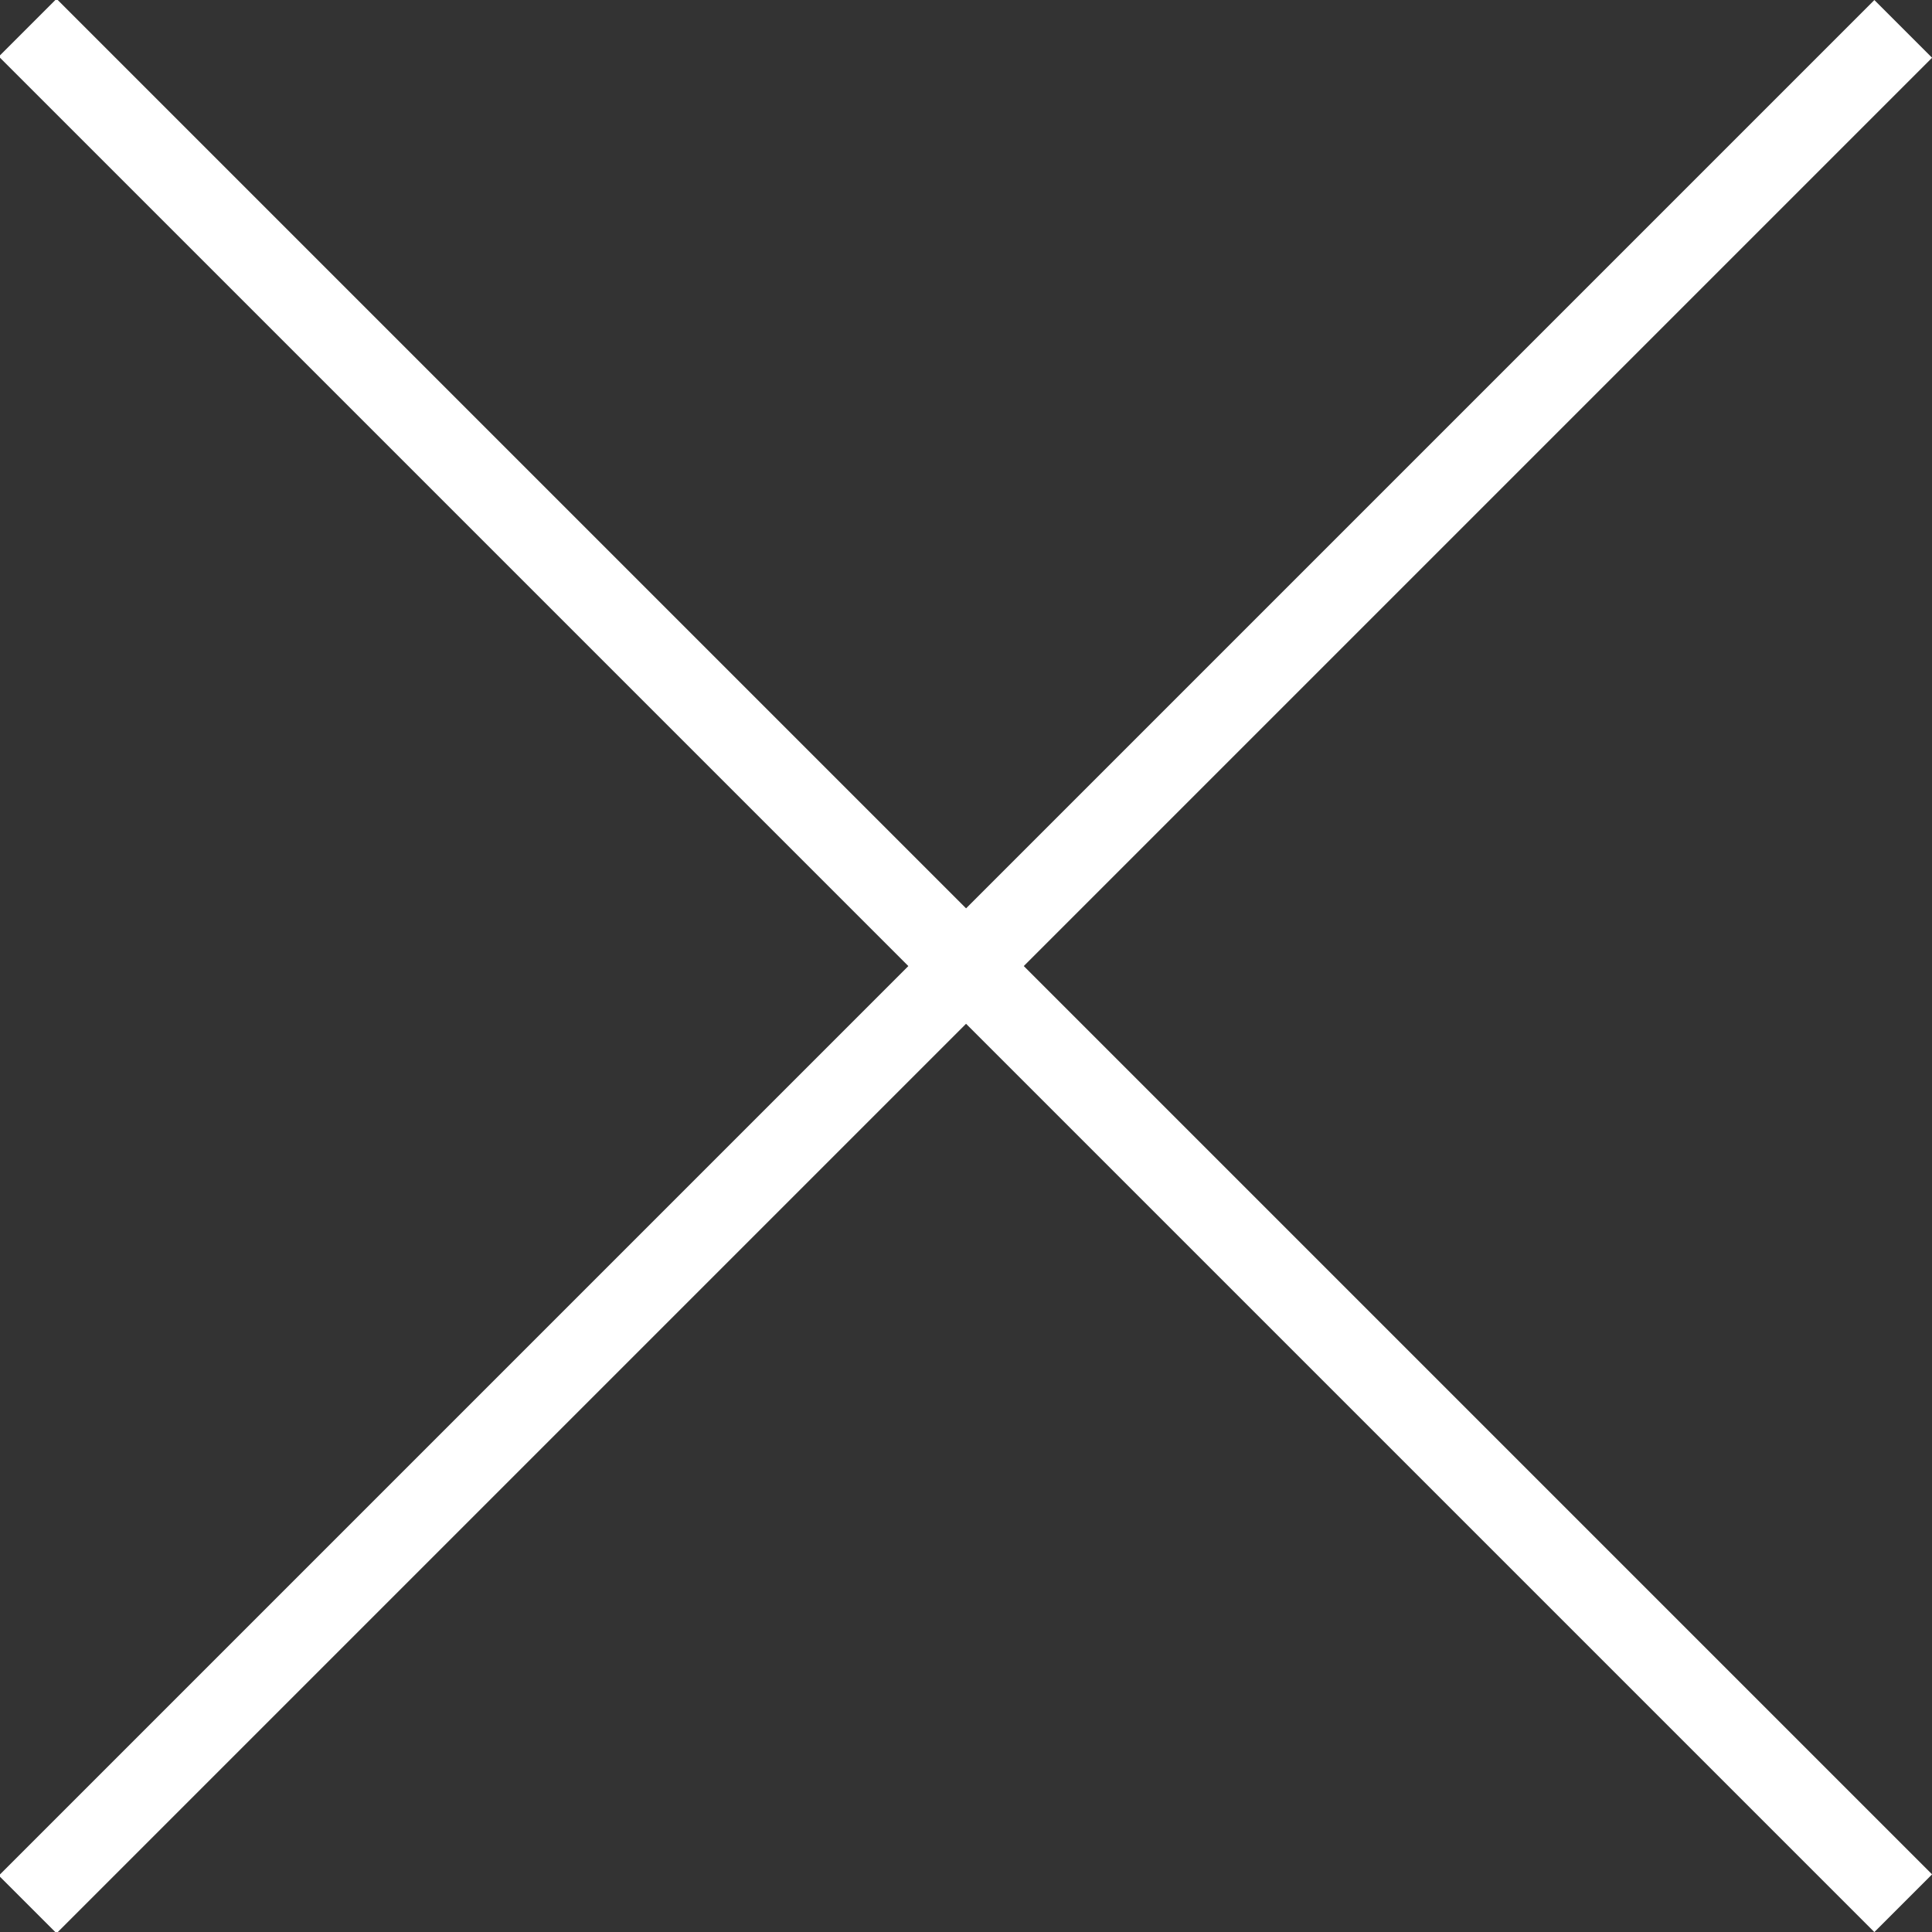 <?xml version="1.0" encoding="UTF-8" standalone="no"?>
<svg
   xmlns:dc="http://purl.org/dc/elements/1.1/"
   xmlns:cc="http://creativecommons.org/ns#"
   xmlns:rdf="http://www.w3.org/1999/02/22-rdf-syntax-ns#"
   xmlns:svg="http://www.w3.org/2000/svg"
   xmlns="http://www.w3.org/2000/svg"
   id="svg2307"
   version="1.1"
   viewBox="0 0 16.713 16.713"
   height="16.713mm"
   width="16.713mm">
  <rect x="0" y="0" width="16.713" height="16.713" fill="#333333" stroke="none"/>
  <defs
     id="defs2301" />
  <g
     transform="translate(-29.214,-85.443)"
     id="layer1">
    <g
       transform="matrix(0.353,0,0,-0.353,45.678,85.693)"
       id="g810">
      <path
         id="path812"
         style="fill:none;stroke:#ffffff;stroke-width:2;stroke-linecap:butt;stroke-linejoin:miter;stroke-miterlimit:4;stroke-dasharray:none;stroke-opacity:1"
         d="M 0,0 -45.962,-45.962" />
    </g>
    <g
       transform="matrix(0.353,0,0,-0.353,45.678,101.907)"
       id="g814">
      <path
         id="path816"
         style="fill:none;stroke:#ffffff;stroke-width:2;stroke-linecap:butt;stroke-linejoin:miter;stroke-miterlimit:4;stroke-dasharray:none;stroke-opacity:1"
         d="M 0,0 -45.962,45.962" />
    </g>
  </g>
</svg>
